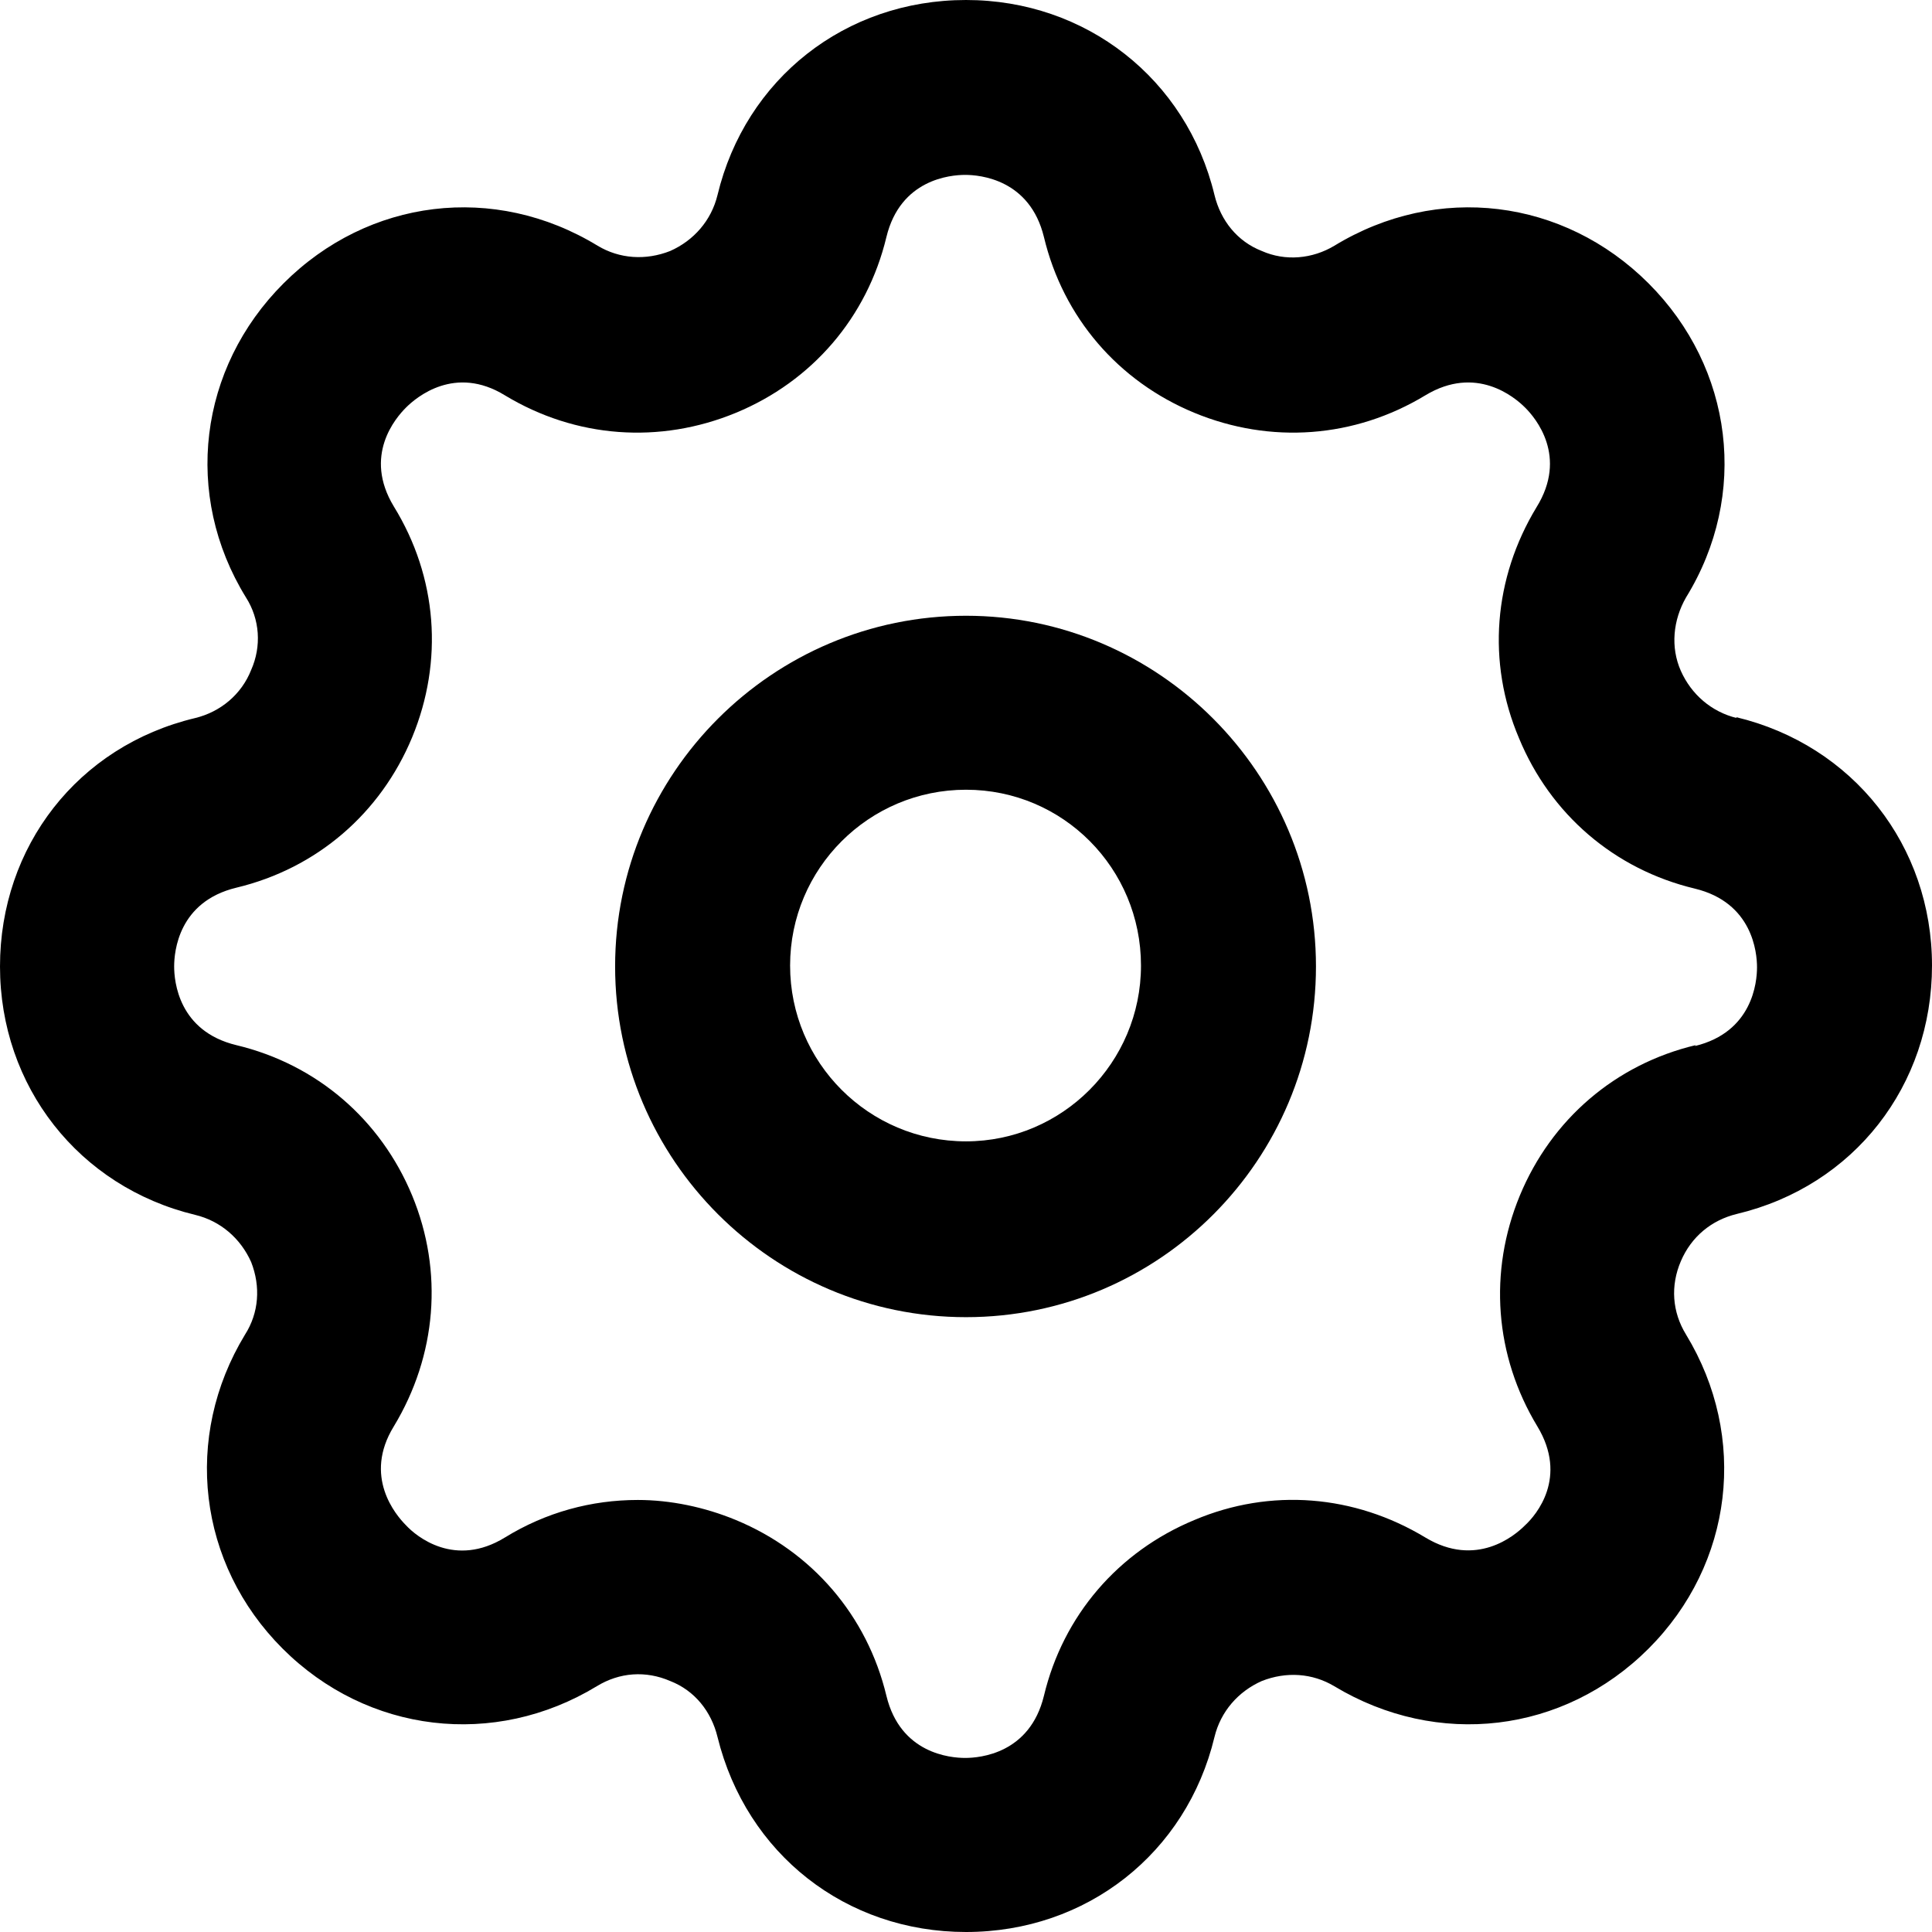<svg width="21" height="21" viewBox="0 0 21 21" fill="none" xmlns="http://www.w3.org/2000/svg">
<path fill-rule="evenodd" clip-rule="evenodd" d="M6.686 10.505C6.686 8.404 8.398 6.693 10.5 6.693C12.592 6.693 14.304 8.404 14.304 10.505C14.304 12.606 12.602 14.317 10.5 14.317C8.398 14.317 6.686 12.606 6.686 10.505ZM8.588 10.495C8.588 11.55 9.444 12.406 10.5 12.406C11.546 12.406 12.402 11.55 12.402 10.495C12.402 9.44 11.556 8.584 10.5 8.584C9.444 8.584 8.588 9.44 8.588 10.495Z" fill="black" style="fill:black;fill-opacity:1;"/>
<path fill-rule="evenodd" clip-rule="evenodd" d="M18.27 7.292C18.384 7.548 18.603 7.738 18.879 7.805L18.87 7.795C20.144 8.1 21 9.193 21 10.495C21 11.798 20.154 12.891 18.879 13.195C18.603 13.262 18.384 13.442 18.27 13.709C18.156 13.975 18.175 14.26 18.327 14.507C19.003 15.619 18.841 16.998 17.919 17.92C16.996 18.842 15.626 19.004 14.504 18.329C14.266 18.186 13.981 18.167 13.715 18.272C13.458 18.386 13.268 18.604 13.201 18.88C12.897 20.144 11.812 21 10.5 21C9.197 21 8.113 20.154 7.799 18.88C7.732 18.604 7.552 18.376 7.285 18.272C7.019 18.157 6.734 18.177 6.486 18.329C5.374 19.004 3.995 18.842 3.072 17.92C2.149 16.998 1.988 15.619 2.663 14.507C2.815 14.269 2.834 13.984 2.73 13.718C2.615 13.461 2.397 13.271 2.121 13.205C0.856 12.9 0 11.807 0 10.505C0 9.202 0.846 8.109 2.121 7.805C2.397 7.738 2.625 7.548 2.73 7.282C2.844 7.025 2.825 6.731 2.673 6.493C1.988 5.381 2.159 4.002 3.082 3.08C4.004 2.158 5.374 1.987 6.496 2.671C6.734 2.814 7.019 2.833 7.285 2.728C7.542 2.614 7.732 2.396 7.799 2.12C8.103 0.856 9.188 0 10.5 0C11.803 0 12.897 0.856 13.201 2.12C13.268 2.396 13.448 2.624 13.715 2.728C13.972 2.842 14.266 2.814 14.504 2.671C15.626 1.987 16.996 2.158 17.919 3.08C18.841 4.002 19.012 5.381 18.327 6.493C18.185 6.74 18.156 7.035 18.27 7.292ZM16.52 12.995C16.863 12.168 17.557 11.569 18.432 11.36L18.423 11.37C19.05 11.218 19.098 10.676 19.098 10.514C19.098 10.353 19.05 9.811 18.423 9.659C17.548 9.45 16.853 8.851 16.511 8.024C16.159 7.196 16.235 6.284 16.701 5.514C17.044 4.962 16.692 4.544 16.577 4.43C16.463 4.316 16.045 3.964 15.493 4.297C14.723 4.763 13.81 4.829 12.982 4.487C12.155 4.145 11.556 3.451 11.347 2.576C11.194 1.949 10.652 1.901 10.491 1.901C10.329 1.901 9.787 1.949 9.635 2.576C9.425 3.451 8.826 4.145 7.999 4.487C7.171 4.829 6.258 4.763 5.488 4.297C4.946 3.964 4.527 4.316 4.413 4.43C4.299 4.544 3.947 4.953 4.28 5.504C4.755 6.274 4.822 7.187 4.48 8.014C4.137 8.841 3.443 9.44 2.568 9.649C1.94 9.801 1.893 10.343 1.893 10.505C1.893 10.666 1.94 11.208 2.568 11.36C3.443 11.569 4.137 12.168 4.48 12.995C4.822 13.822 4.746 14.735 4.28 15.505C3.947 16.047 4.299 16.465 4.413 16.579C4.527 16.703 4.946 17.045 5.488 16.712C5.935 16.437 6.429 16.304 6.933 16.304C7.285 16.304 7.656 16.38 7.999 16.522C8.826 16.865 9.425 17.559 9.635 18.433C9.787 19.061 10.329 19.108 10.491 19.108C10.652 19.108 11.194 19.061 11.347 18.433C11.556 17.559 12.155 16.865 12.982 16.522C13.81 16.171 14.723 16.247 15.493 16.712C16.045 17.045 16.463 16.694 16.577 16.579C16.701 16.465 17.044 16.057 16.711 15.505C16.245 14.735 16.178 13.822 16.52 12.995Z" fill="black" style="fill:black;fill-opacity:1;"/>
</svg>
